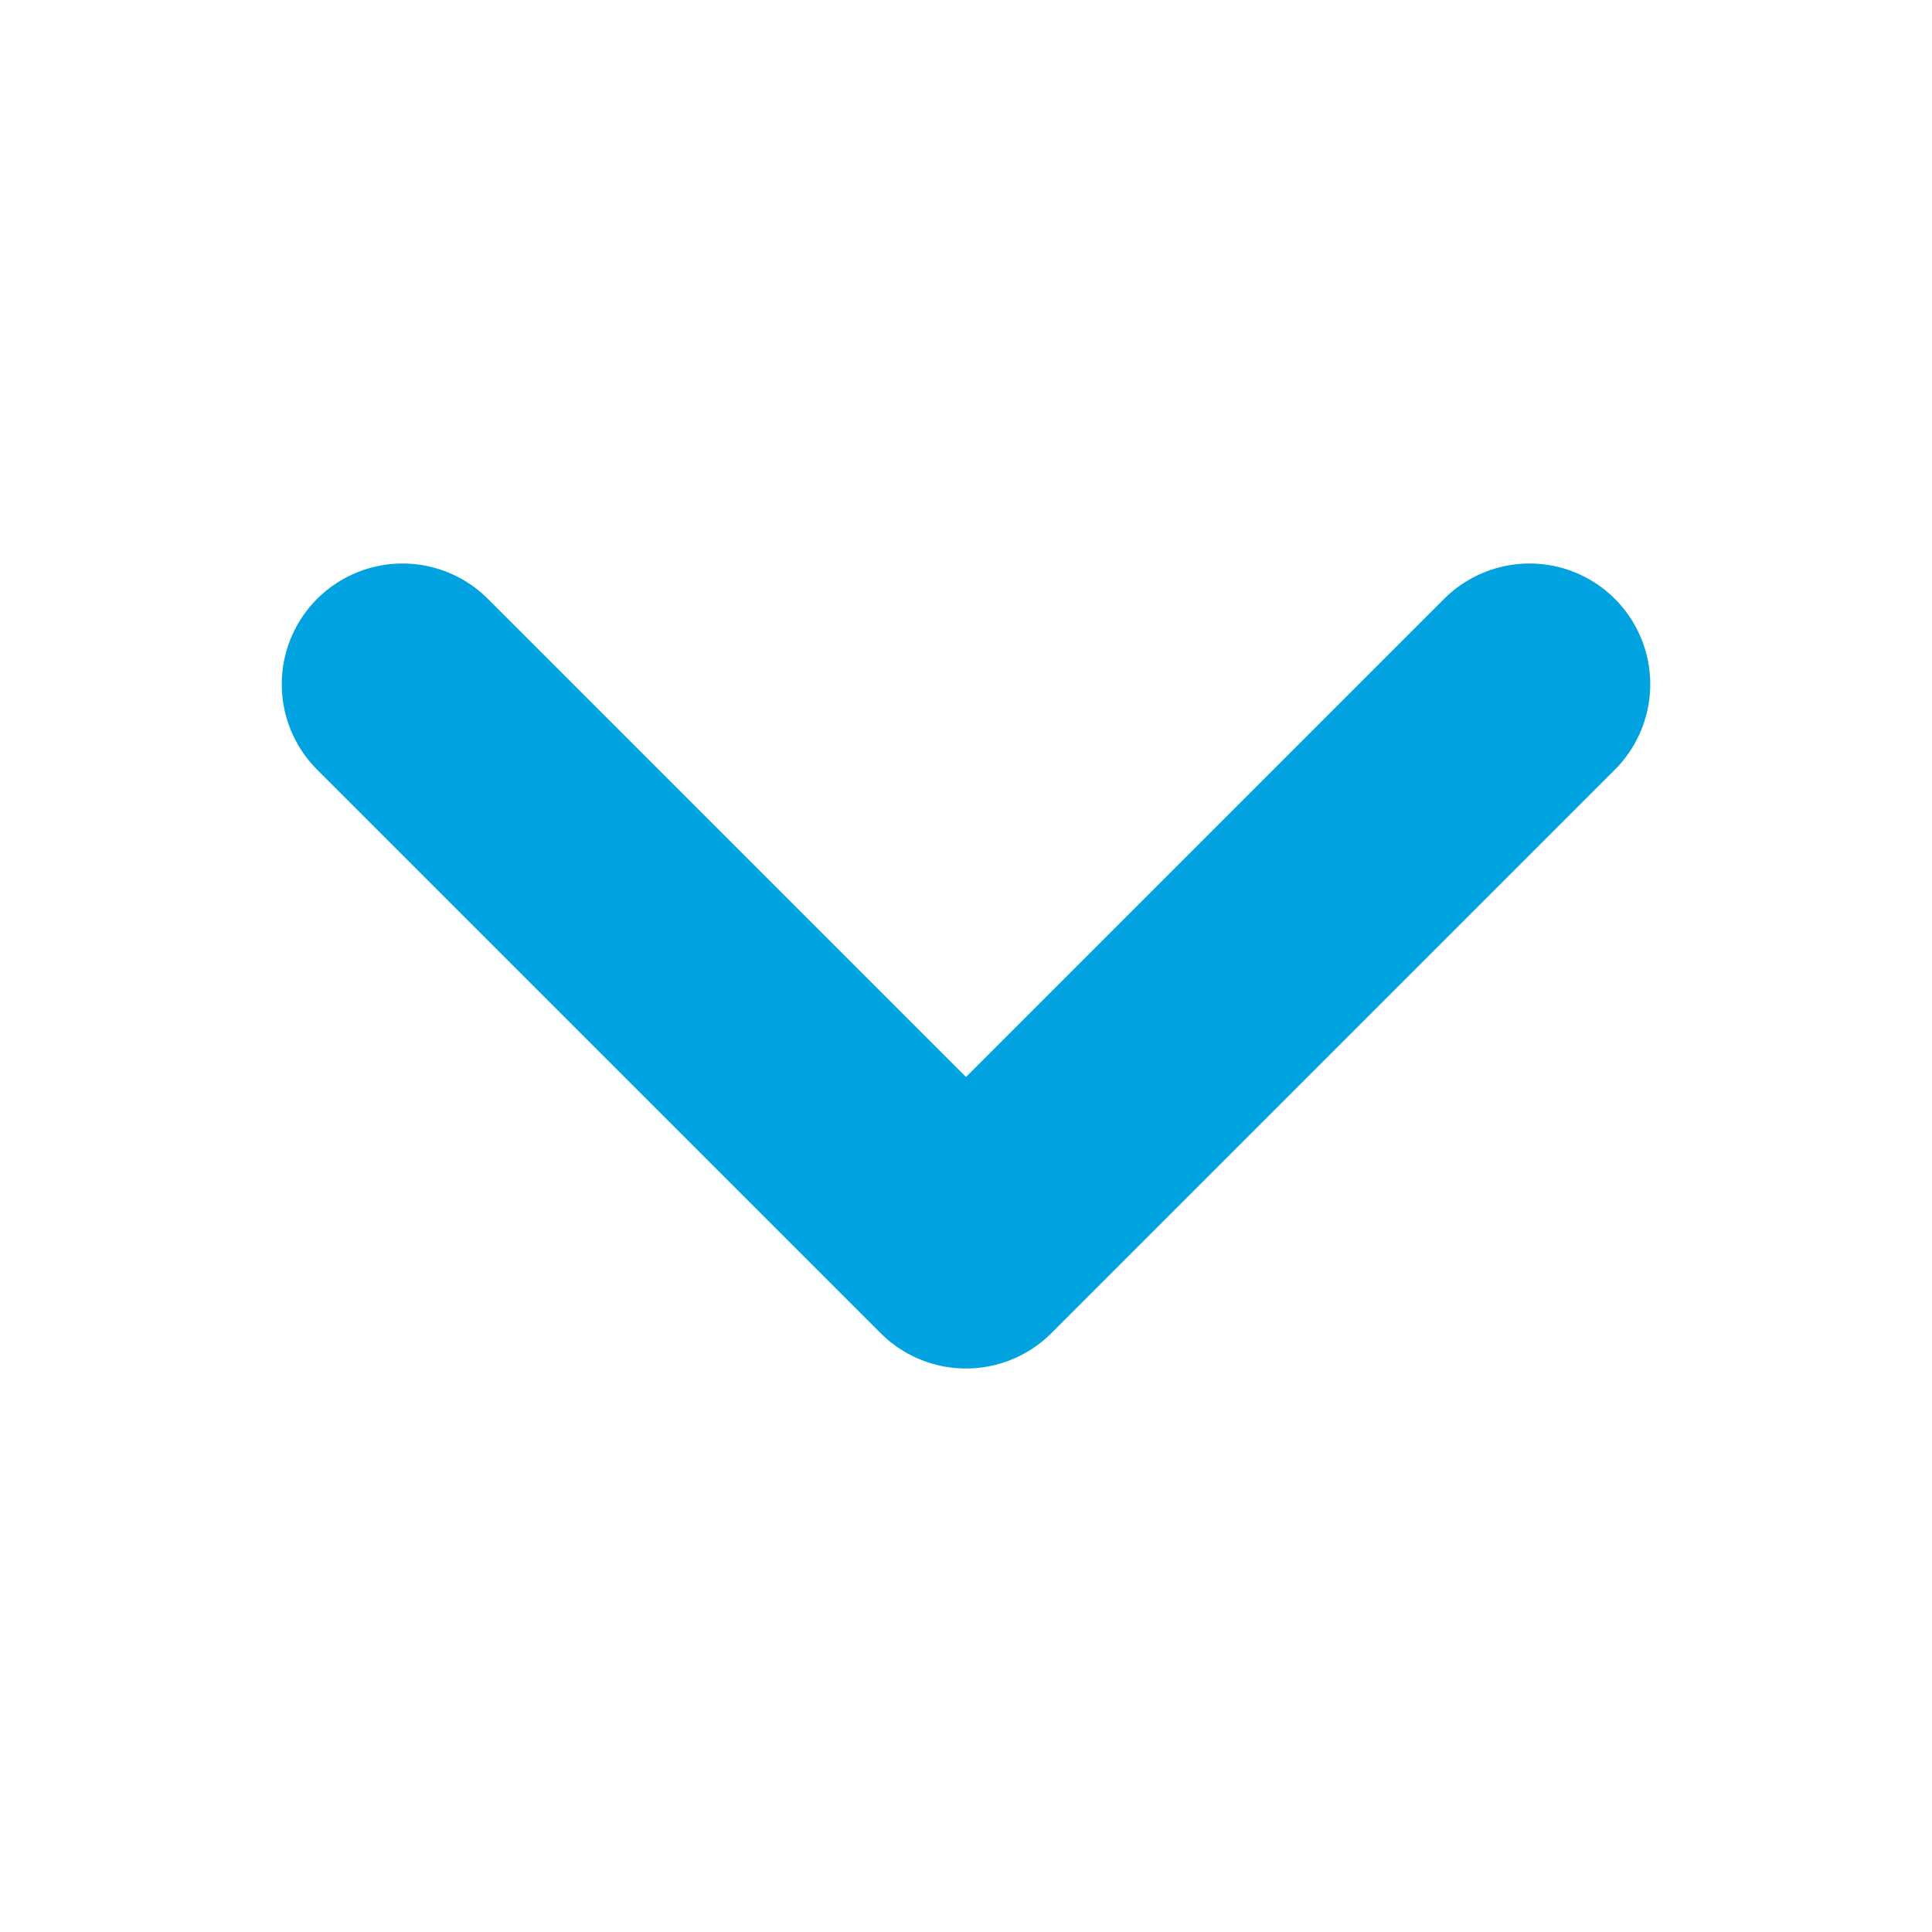 <svg width="24" height="24" viewBox="0 0 24 24" fill="none" xmlns="http://www.w3.org/2000/svg">
<path d="M19 8.5L12 15.5L5 8.5" stroke="#00A3E0" stroke-width="3" stroke-linecap="round" stroke-linejoin="round"/>
</svg>
